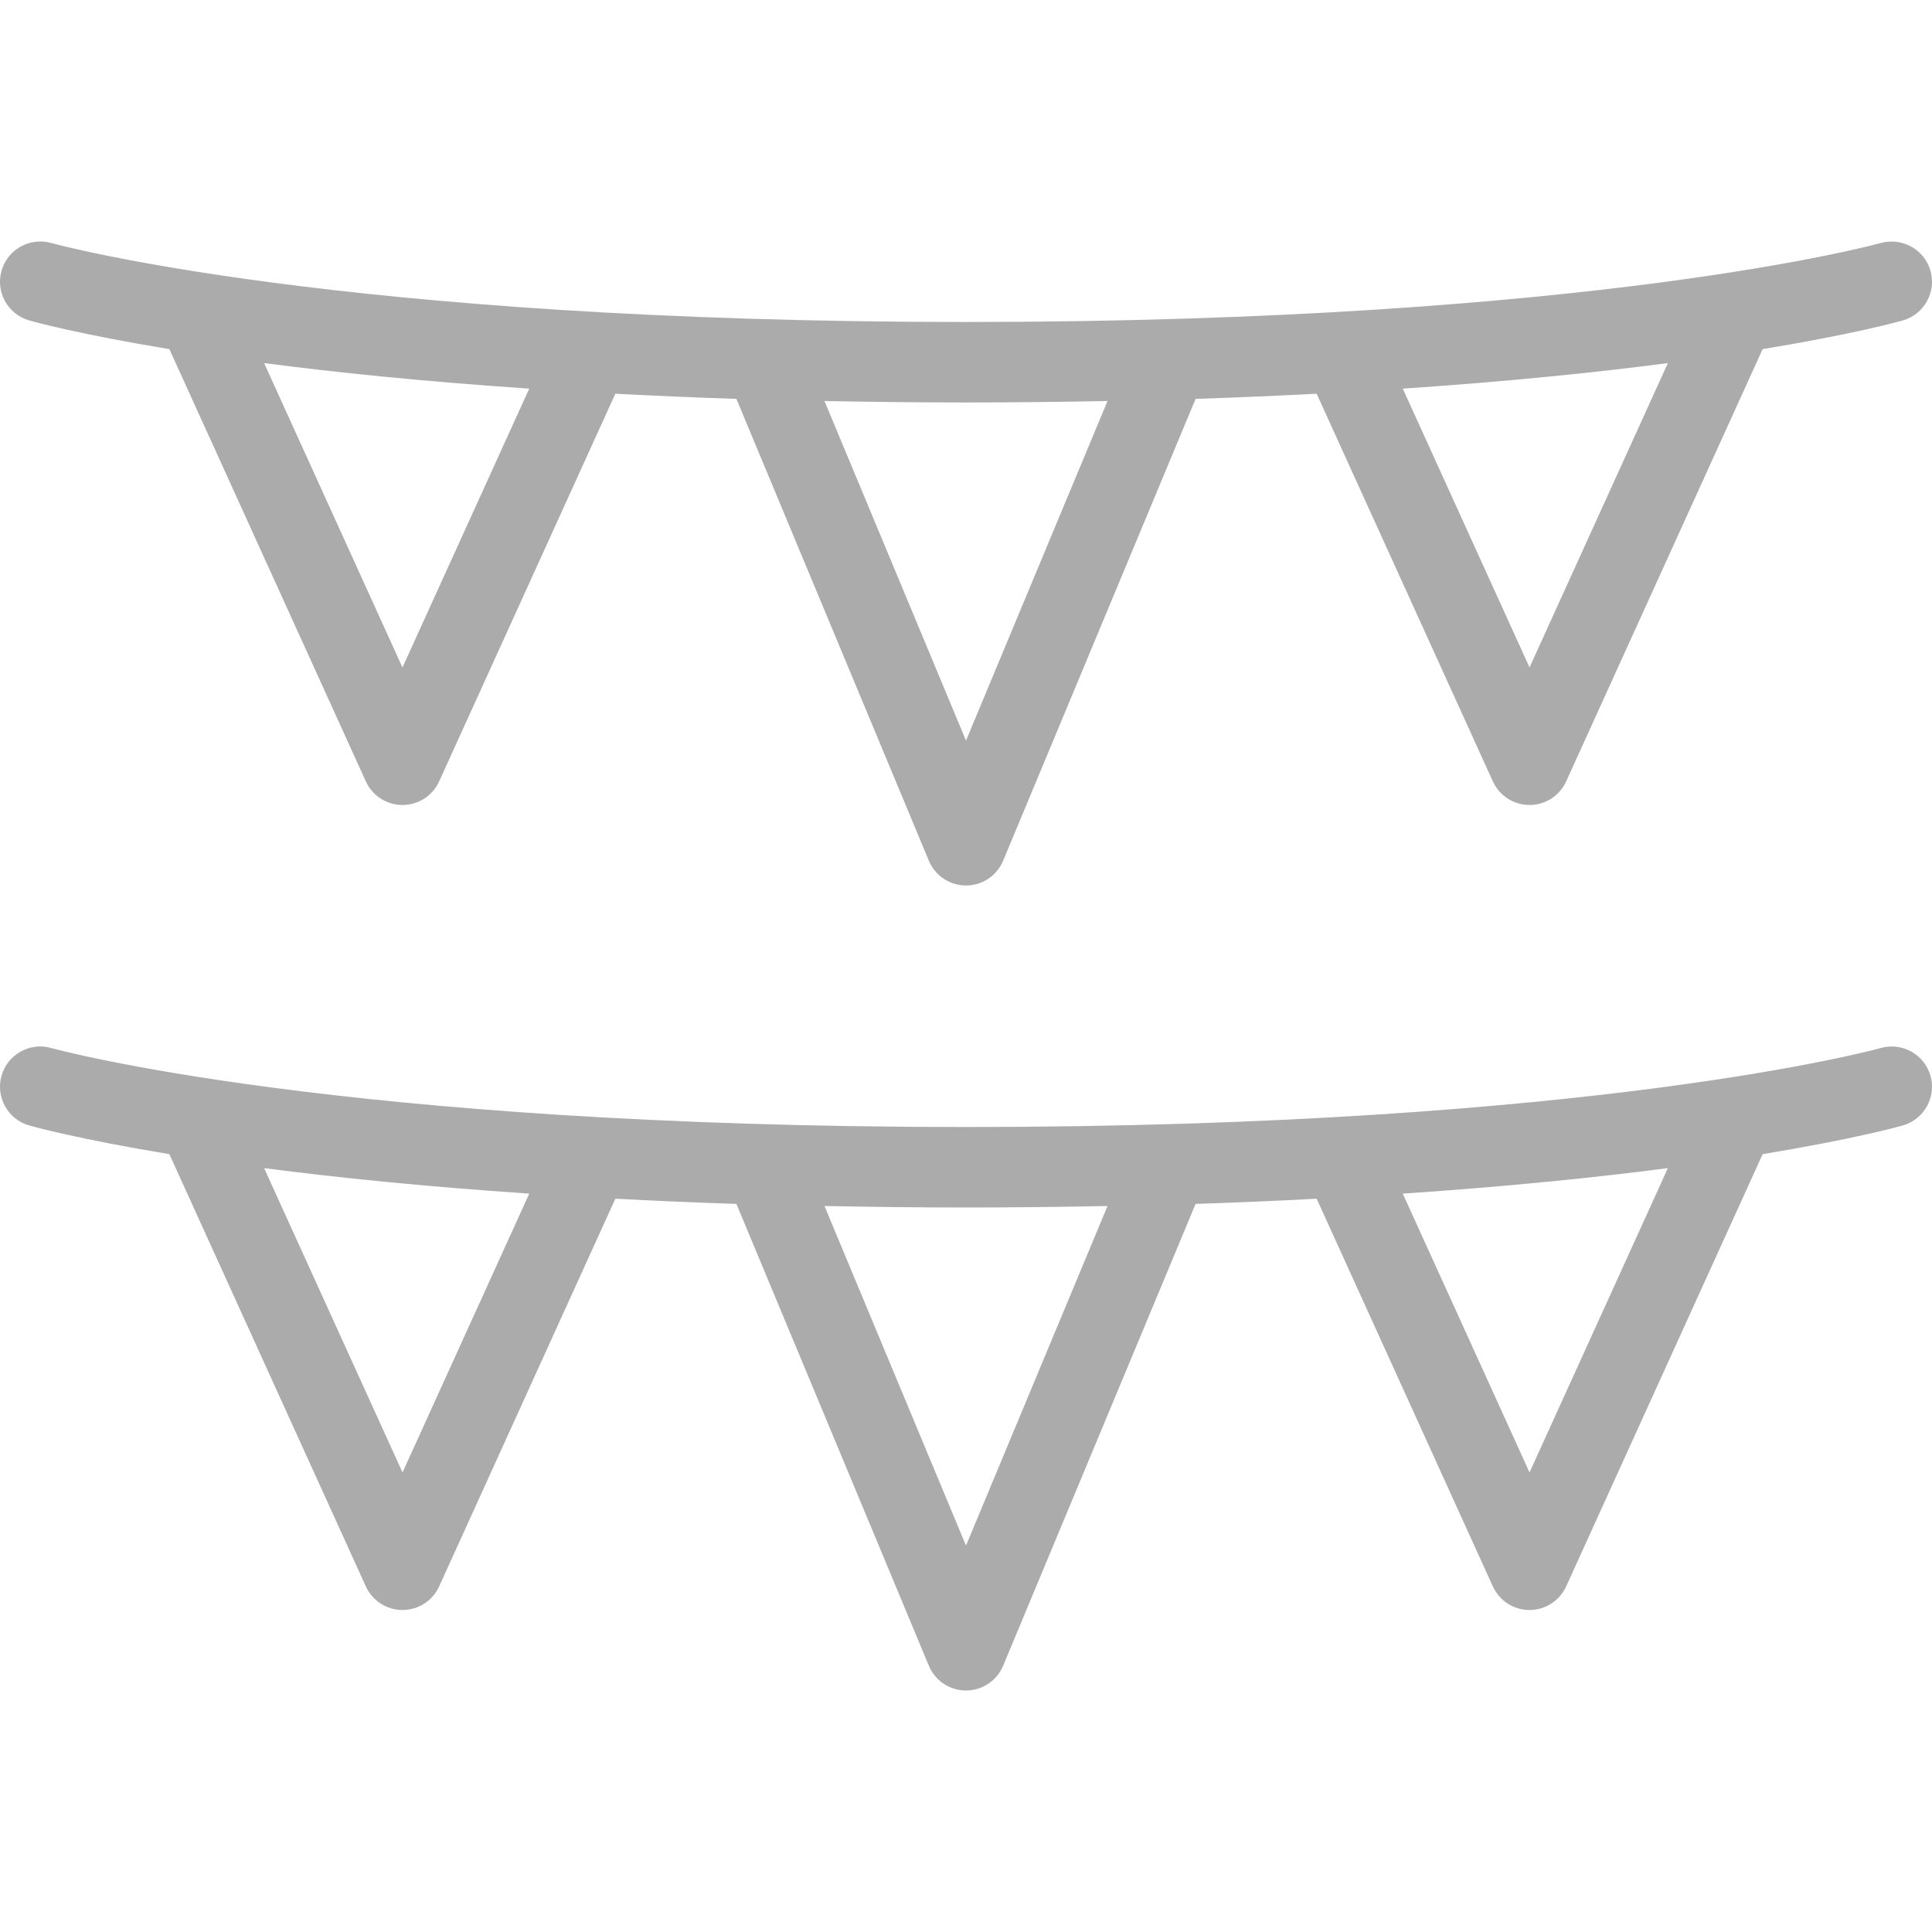 <svg xmlns="http://www.w3.org/2000/svg" width="44" height="44" viewBox="0 0 44 44" fill="none"><g clip-path="url(#clip0_1338_8620)"><path d="M0.665 7.298C0.768 7.327 1.801 7.613 3.857 7.951L8.332 17.796C8.481 18.123 8.807 18.333 9.166 18.333C9.526 18.333 9.852 18.123 10.001 17.796L14.014 8.967C14.891 9.012 15.8 9.053 16.771 9.084L21.154 19.602C21.296 19.944 21.63 20.166 22 20.166C22.37 20.166 22.704 19.944 22.846 19.602L27.229 9.084C28.2 9.053 29.109 9.012 29.986 8.967L33.999 17.796C34.148 18.123 34.474 18.333 34.834 18.333C35.193 18.333 35.519 18.123 35.668 17.796L40.143 7.951C42.199 7.613 43.232 7.327 43.335 7.298C43.822 7.158 44.103 6.652 43.965 6.166C43.826 5.679 43.318 5.401 42.833 5.534C42.77 5.552 36.323 7.333 22 7.333C7.677 7.333 1.231 5.552 1.167 5.534C0.683 5.398 0.173 5.678 0.035 6.166C-0.103 6.652 0.178 7.158 0.665 7.298ZM37.985 8.269L34.834 15.201L31.947 8.851C34.356 8.688 36.369 8.481 37.985 8.269ZM22 9.166C23.128 9.166 24.191 9.152 25.223 9.133L22 16.867L18.777 9.133C19.809 9.152 20.872 9.166 22 9.166ZM12.053 8.851L9.166 15.201L6.015 8.269C7.631 8.481 9.644 8.688 12.053 8.851Z" fill="#ABABAB"></path><path d="M42.833 23.868C42.77 23.886 36.323 25.667 22 25.667C7.677 25.667 1.231 23.886 1.167 23.868C0.683 23.729 0.173 24.011 0.035 24.499C-0.103 24.985 0.178 25.492 0.665 25.632C0.768 25.661 1.801 25.946 3.857 26.285L8.332 36.13C8.481 36.456 8.807 36.667 9.166 36.667C9.526 36.667 9.852 36.456 10.001 36.13L14.014 27.3C14.891 27.346 15.8 27.387 16.771 27.418L21.154 37.936C21.296 38.277 21.63 38.5 22 38.5C22.37 38.5 22.704 38.277 22.846 37.936L27.229 27.418C28.2 27.387 29.109 27.346 29.986 27.3L33.999 36.13C34.148 36.456 34.474 36.667 34.834 36.667C35.193 36.667 35.519 36.456 35.668 36.13L40.143 26.285C42.199 25.946 43.232 25.661 43.335 25.632C43.822 25.492 44.103 24.985 43.965 24.499C43.826 24.012 43.318 23.731 42.833 23.868ZM9.167 33.534L6.015 26.603C7.631 26.814 9.644 27.021 12.053 27.184L9.167 33.534ZM22 35.2L18.777 27.466C19.809 27.486 20.872 27.5 22 27.5C23.128 27.5 24.191 27.486 25.223 27.466L22 35.2ZM34.834 33.534L31.947 27.184C34.356 27.021 36.369 26.814 37.985 26.603L34.834 33.534Z" fill="#ABABAB"></path></g><defs><clipPath id="clip0_1338_8620"><rect width="44" height="44" fill="white"></rect></clipPath></defs></svg>